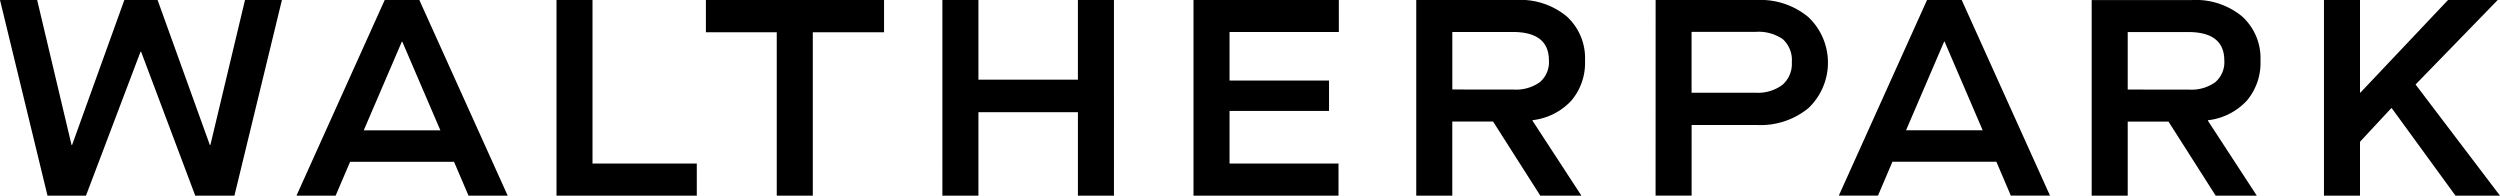 <svg xmlns="http://www.w3.org/2000/svg" width="200" height="15.654" viewBox="0 0 200 15.654">
  <g id="Ebene_2" transform="translate(0 -251.12)">
    <g id="Gruppe_65379" data-name="Gruppe 65379" transform="translate(0 251.12)">
      <path id="Pfad_64275" data-name="Pfad 64275" d="M185.917,266.774H188.8v-4.313l2.5-2.686h.042l5.1,7H200l-6.754-8.895,6.571-6.759h-3.975l-7,7.4H188.8v-7.4h-2.883Zm-15.7-8.49v-4.6h4.845c1.919,0,2.883.762,2.883,2.281a2.1,2.1,0,0,1-.724,1.731,3.275,3.275,0,0,1-2.112.593Zm6.421,2.455a5.013,5.013,0,0,0,3.1-1.557,4.669,4.669,0,0,0,1.1-3.2,4.51,4.51,0,0,0-1.468-3.547,5.822,5.822,0,0,0-4.012-1.312h-8.024v15.654h2.883v-5.927h3.264l3.777,5.927h3.288l-3.909-5.992Zm-24.153.8,3.043-7.084h.042l3.043,7.084Zm8.382,5.23H164l-7.065-15.654h-2.77l-7.06,15.654h3.133l1.157-2.709h8.316Zm-25.541-8.231v-4.868h5.118a3.4,3.4,0,0,1,2.187.588,2.259,2.259,0,0,1,.715,1.844,2.215,2.215,0,0,1-.753,1.806,3.272,3.272,0,0,1-2.15.63Zm-2.879,8.231h2.883V261.12h5.249a6.013,6.013,0,0,0,4.1-1.355,5.019,5.019,0,0,0-.009-7.277,5.989,5.989,0,0,0-4.087-1.369h-8.133Zm-16.261-8.49v-4.6h4.845c1.919,0,2.883.762,2.883,2.281a2.1,2.1,0,0,1-.724,1.731,3.275,3.275,0,0,1-2.112.593Zm6.416,2.455a5.013,5.013,0,0,0,3.1-1.557,4.669,4.669,0,0,0,1.1-3.2,4.51,4.51,0,0,0-1.468-3.547,5.8,5.8,0,0,0-4.012-1.312H113.3v15.654h2.883v-5.927h3.264l3.777,5.927h3.288l-3.909-5.992ZM95.48,266.774h11.6V264.2H98.363v-4.205h7.959v-2.432H98.363v-3.885h8.744V251.12H95.48v15.654Zm-20.089,0h2.883v-6.679h7.959v6.679h2.883V251.12H86.232v6.373H78.274V251.12H75.39Zm-13.25,0h2.883V253.7h5.7V251.12H56.472V253.7H62.14Zm-17.62,0H55.743V264.2H47.4V251.12H44.52Zm-40.72,0H6.877l4.365-11.515h.047l4.332,11.515h3.133l3.8-15.654H19.6l-2.77,11.6h-.042l-4.182-11.6H9.948l-4.182,11.6H5.724l-2.752-11.6H0Zm25.3-5.23,3.043-7.084h.042l3.043,7.084Zm8.382,5.23h3.133L33.547,251.12h-2.77l-7.06,15.654h3.133l1.157-2.709h8.316Z" transform="translate(0 -251.12)"/>
    </g>
  </g>
</svg>
